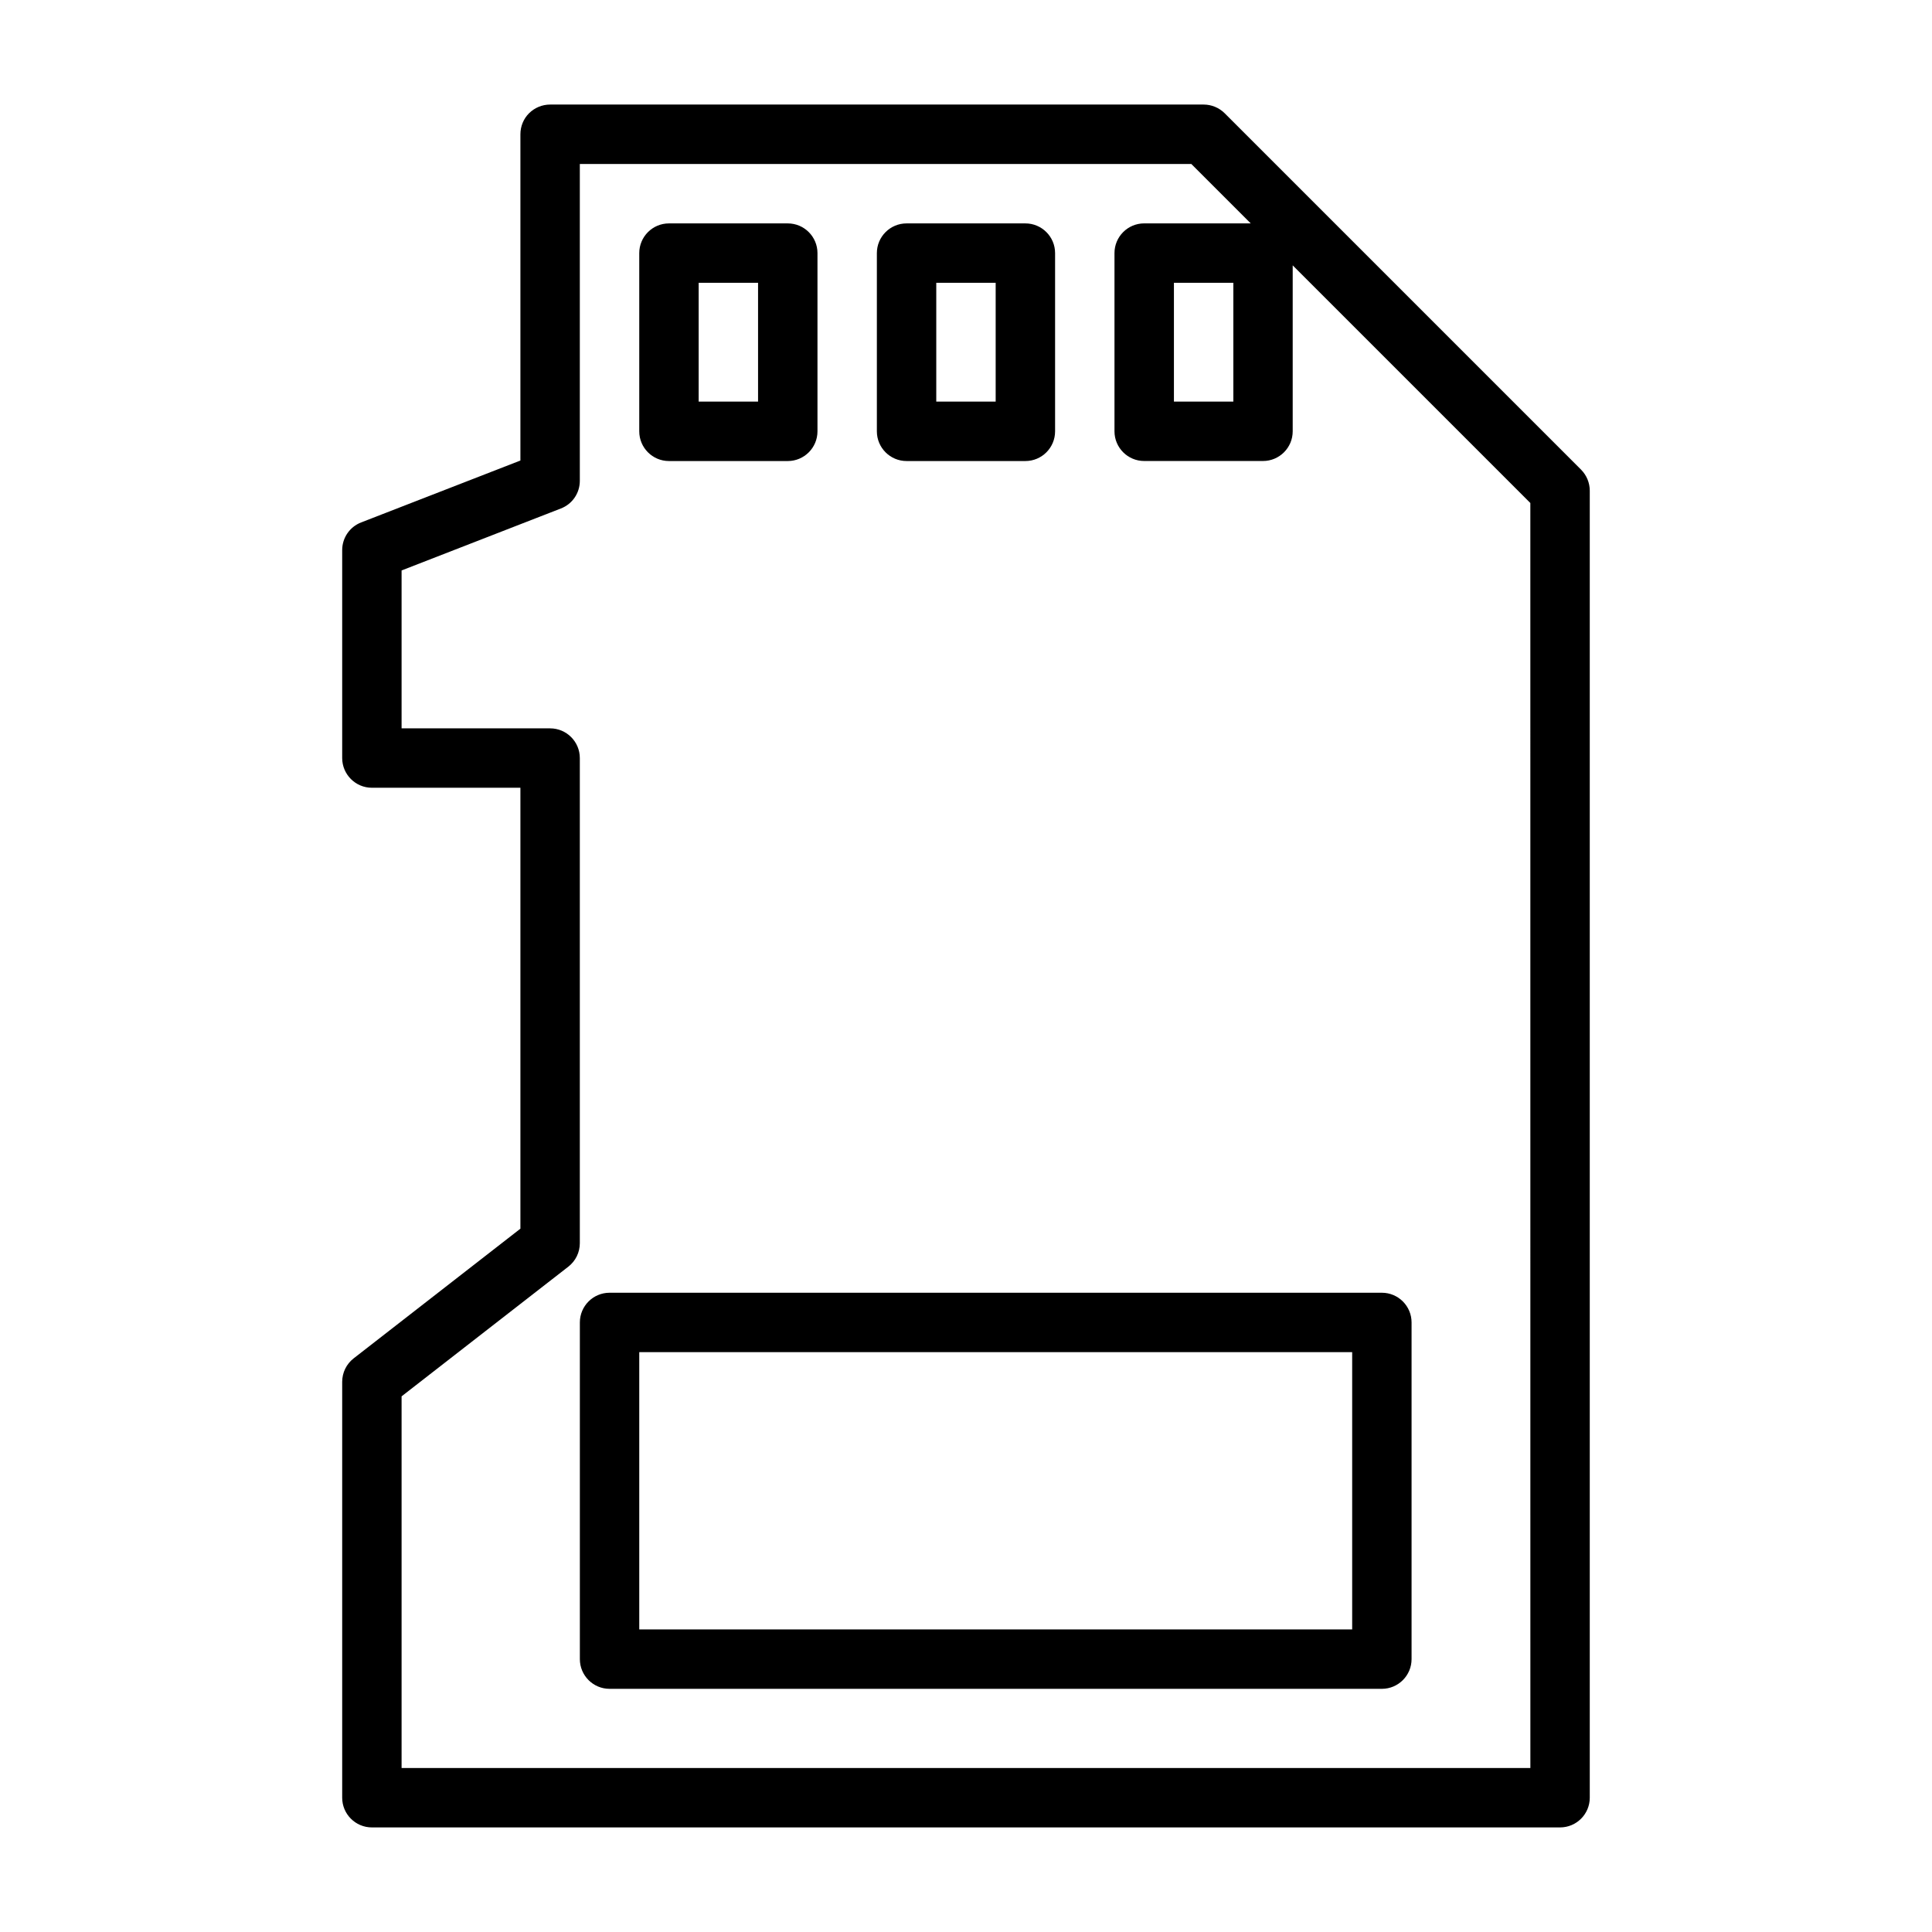 <?xml version="1.0" encoding="UTF-8"?>
<!-- The Best Svg Icon site in the world: iconSvg.co, Visit us! https://iconsvg.co -->
<svg fill="#000000" width="800px" height="800px" version="1.1" viewBox="144 144 512 512" xmlns="http://www.w3.org/2000/svg">
 <g>
  <path d="m563.01 268.47-94.465-94.465c-1.48-1.465-3.477-2.297-5.57-2.297h-173.19c-2.094 0-4.094 0.836-5.574 2.297-1.477 1.465-2.297 3.481-2.297 5.574v86.465l-42.211 16.406c-3.039 1.18-5.019 4.094-5.019 7.336v55.105c0 4.328 3.523 7.871 7.871 7.871h39.359v116.85l-44.195 34.371c-1.918 1.496-3.035 3.777-3.035 6.219v110.21c0 4.344 3.527 7.871 7.871 7.871h314.88c4.344 0 7.871-3.527 7.871-7.871v-346.37c0-2.094-0.836-4.094-2.301-5.574zm-13.445 344.07h-299.14v-98.496l44.195-34.371c1.922-1.496 3.039-3.777 3.039-6.219v-128.56c0-4.344-3.527-7.871-7.875-7.871h-39.359v-41.848l42.211-16.422c3.039-1.164 5.023-4.078 5.023-7.336v-83.965h162.05l15.742 15.742-28.23 0.004c-4.344 0-7.871 3.527-7.871 7.871v47.23c0 4.344 3.527 7.871 7.871 7.871h31.488c4.344 0 7.871-3.527 7.871-7.871v-43.973l62.977 62.977zm-78.719-393.6v31.488h-15.742v-31.488z"/>
  <path d="m305.54 486.59c-4.344 0-7.871 3.527-7.871 7.871v89.223c0 4.344 3.527 7.871 7.871 7.871h204.67c4.344 0 7.871-3.527 7.871-7.871v-89.223c0-4.344-3.527-7.871-7.871-7.871zm196.8 89.223h-188.93v-73.477h188.93z"/>
  <path d="m321.28 266.18h31.488c4.344 0 7.871-3.527 7.871-7.871v-47.234c0-4.344-3.527-7.871-7.871-7.871h-31.488c-4.344 0-7.871 3.527-7.871 7.871v47.23c0 4.348 3.527 7.875 7.871 7.875zm7.871-47.234h15.742v31.488h-15.742z"/>
  <path d="m384.25 266.18h31.488c4.344 0 7.871-3.527 7.871-7.871v-47.234c0-4.344-3.527-7.871-7.871-7.871h-31.488c-4.344 0-7.871 3.527-7.871 7.871v47.23c0 4.348 3.527 7.875 7.871 7.875zm7.871-47.234h15.742v31.488h-15.742z"/>
 </g>
</svg>